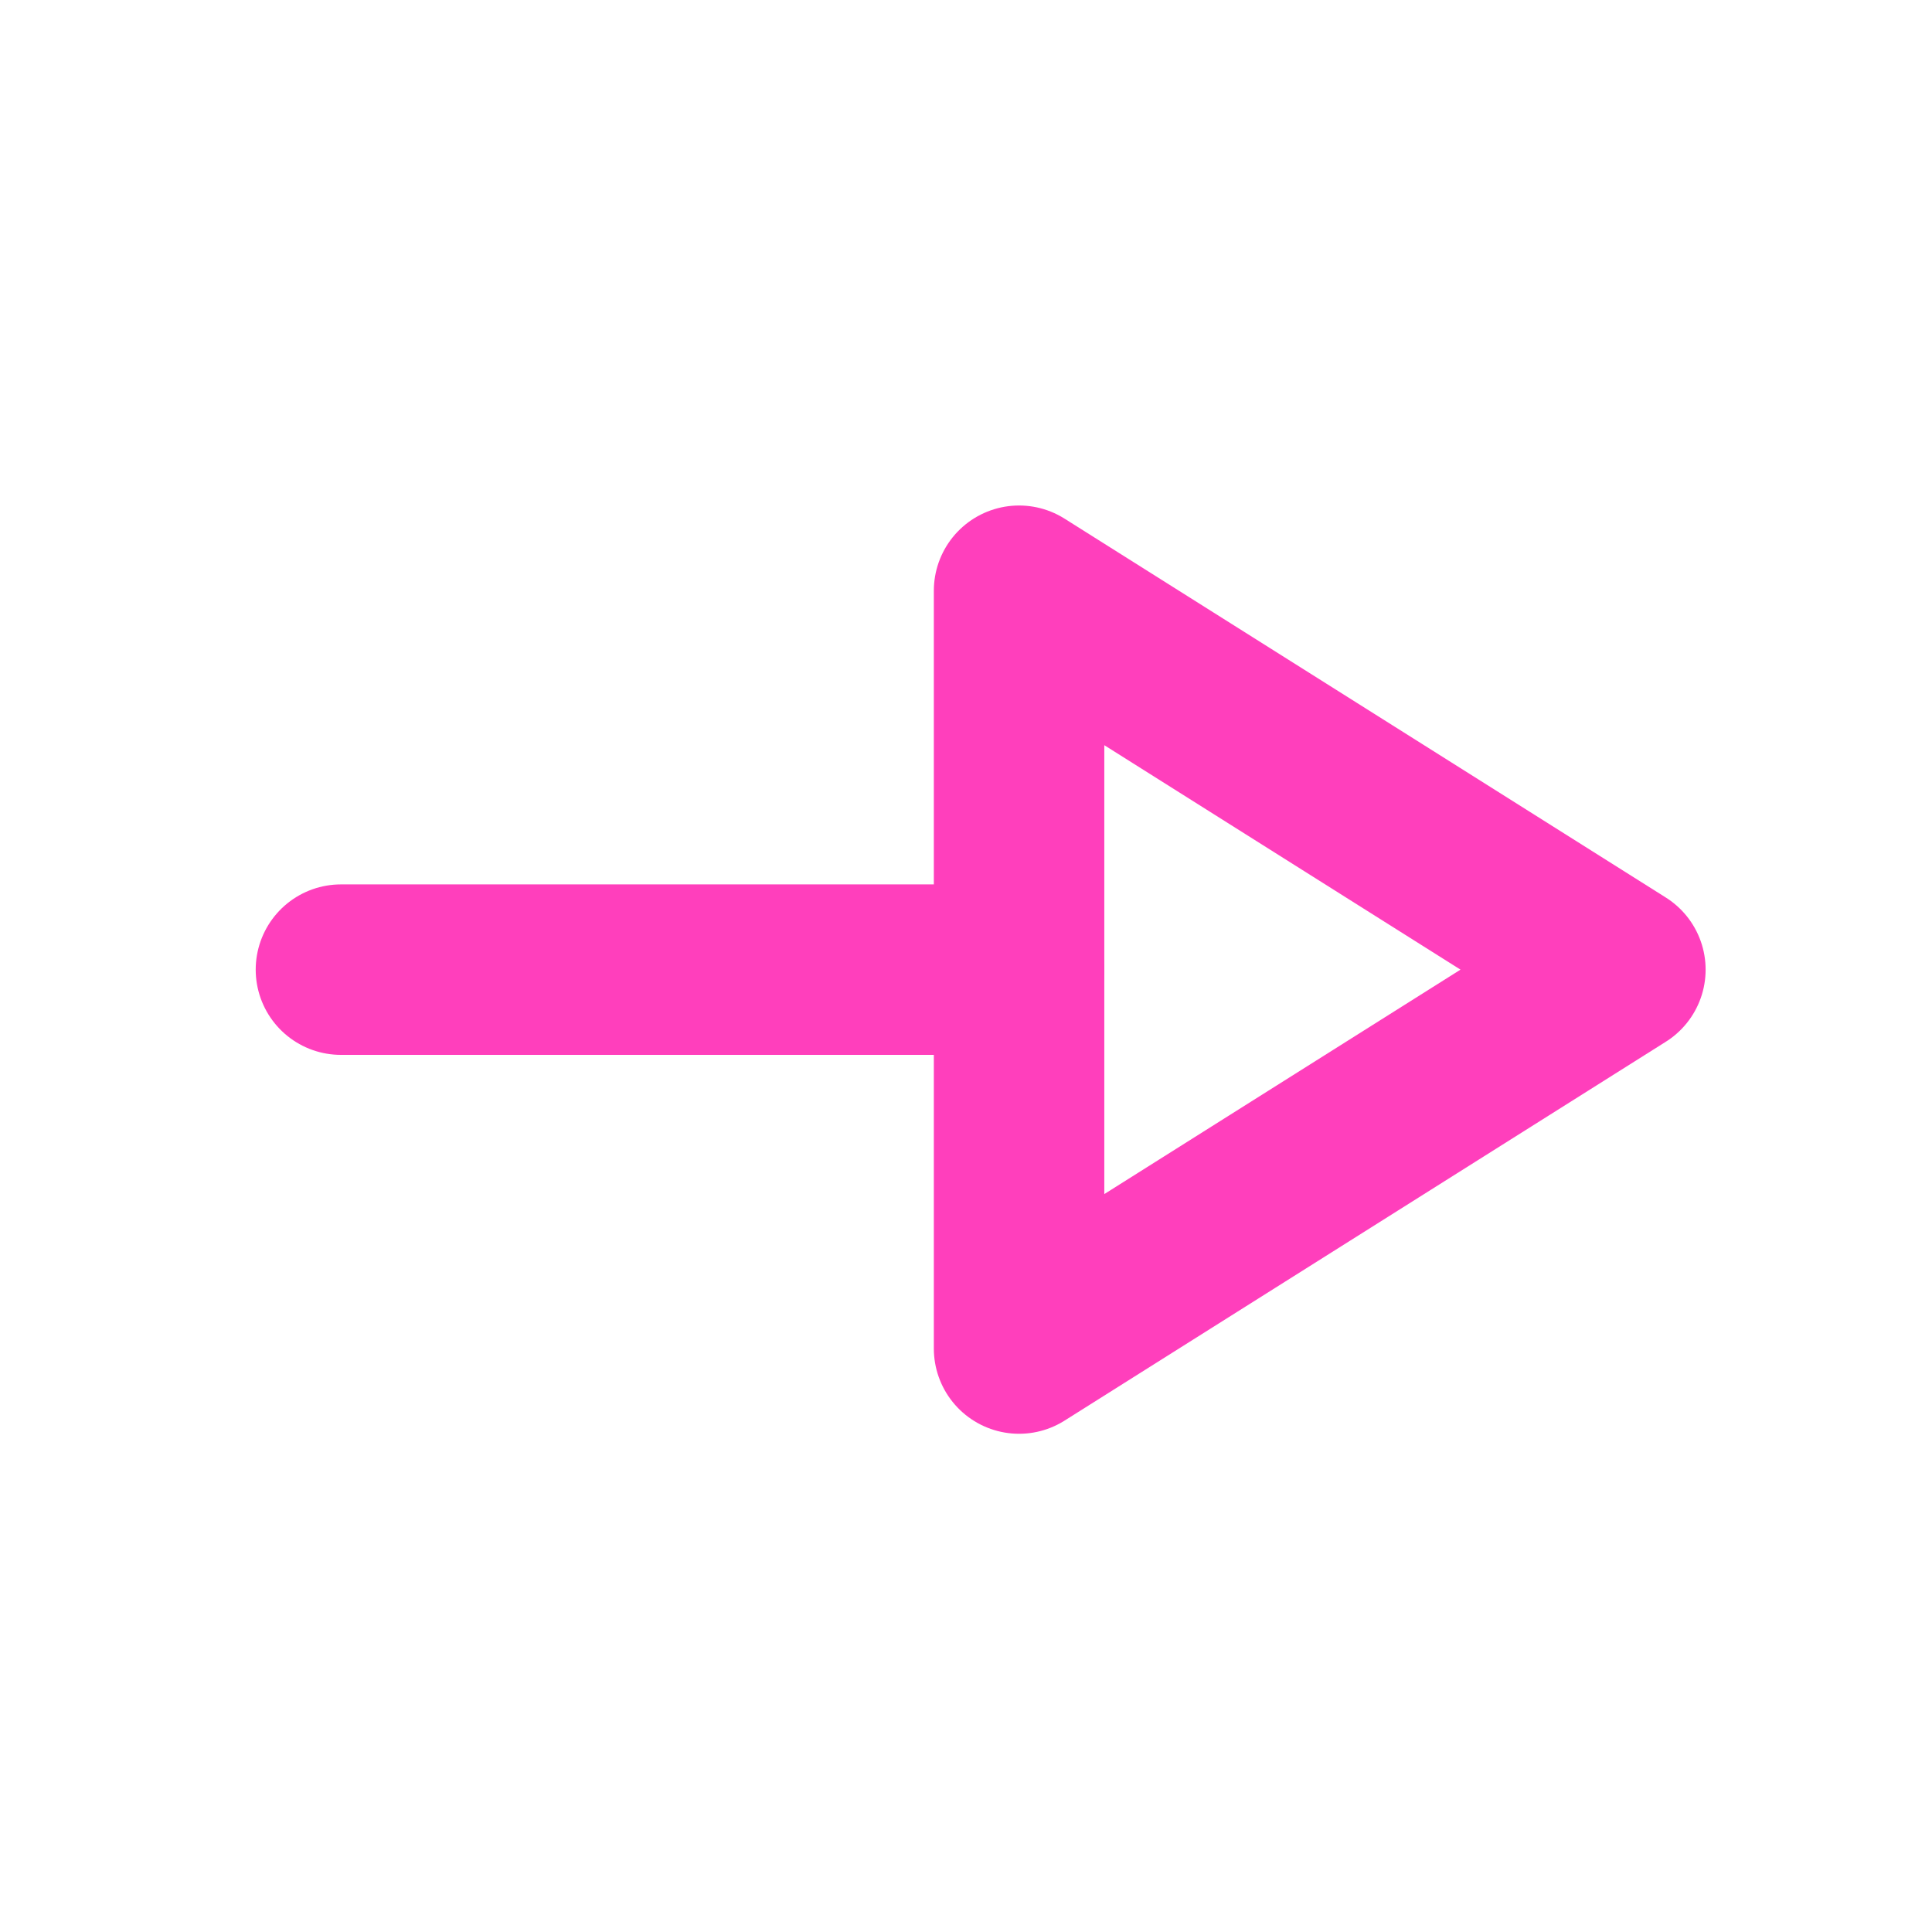 <svg width="17" height="17" viewBox="0 0 17 17" fill="none" xmlns="http://www.w3.org/2000/svg">
<path d="M8.967 8.532H3" stroke="#FF3FBC" stroke-width="1.5" stroke-linecap="round" stroke-linejoin="round"/>
<path fill-rule="evenodd" clip-rule="evenodd" d="M8.967 11.866L14.258 8.532L8.967 5.198V11.866Z" stroke="#FF3FBC" stroke-width="1.5" stroke-linecap="round" stroke-linejoin="round"/>
</svg>
